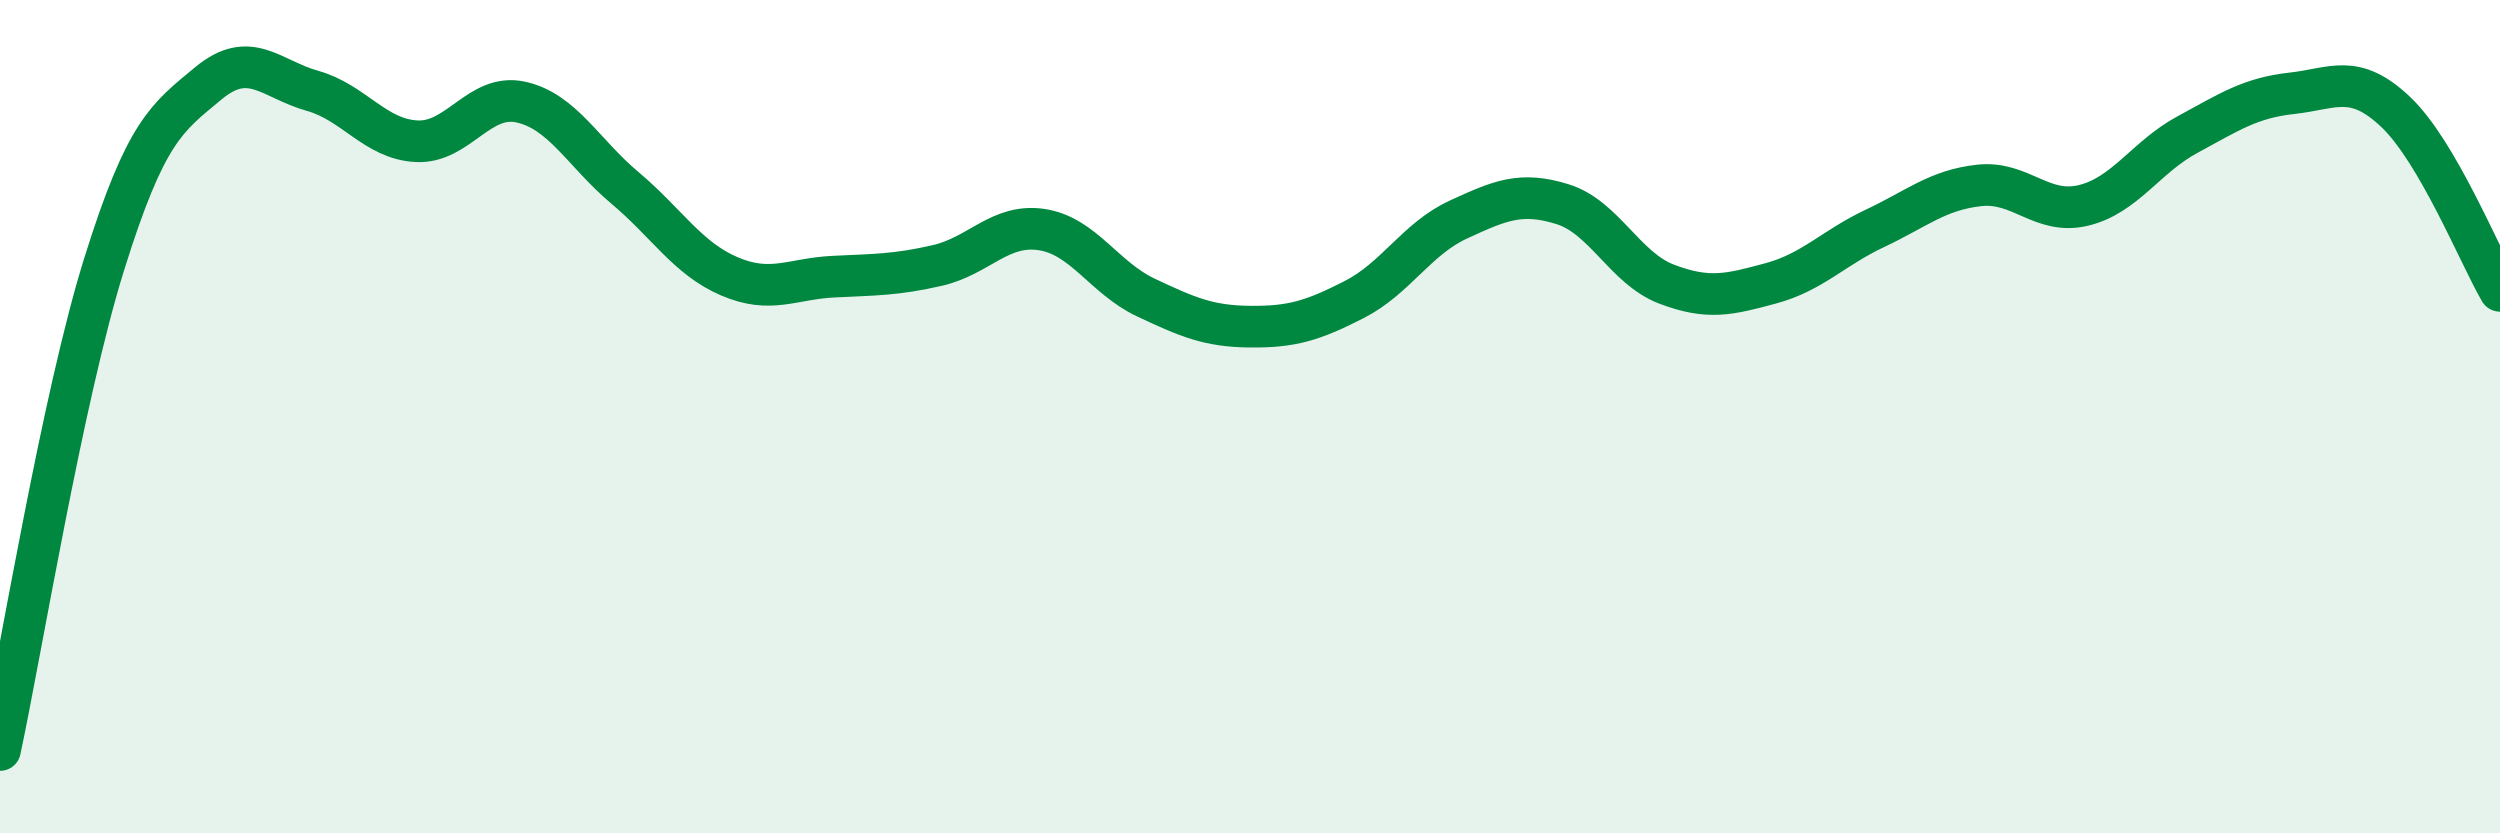
    <svg width="60" height="20" viewBox="0 0 60 20" xmlns="http://www.w3.org/2000/svg">
      <path
        d="M 0,18 C 0.5,15.67 1.5,9.54 2.5,6.34 C 3.5,3.14 4,2.83 5,2 C 6,1.17 6.5,1.9 7.5,2.18 C 8.5,2.46 9,3.34 10,3.39 C 11,3.44 11.5,2.23 12.5,2.45 C 13.5,2.67 14,3.67 15,4.51 C 16,5.35 16.5,6.2 17.5,6.63 C 18.5,7.06 19,6.69 20,6.64 C 21,6.59 21.5,6.6 22.5,6.37 C 23.5,6.14 24,5.36 25,5.51 C 26,5.66 26.5,6.67 27.5,7.14 C 28.5,7.61 29,7.83 30,7.84 C 31,7.85 31.5,7.7 32.5,7.19 C 33.5,6.68 34,5.73 35,5.27 C 36,4.81 36.5,4.59 37.5,4.9 C 38.5,5.21 39,6.44 40,6.82 C 41,7.2 41.5,7.07 42.5,6.8 C 43.5,6.53 44,5.95 45,5.48 C 46,5.01 46.5,4.56 47.5,4.45 C 48.5,4.34 49,5.17 50,4.93 C 51,4.69 51.5,3.77 52.5,3.23 C 53.5,2.69 54,2.35 55,2.24 C 56,2.13 56.5,1.74 57.5,2.69 C 58.5,3.64 59.5,6.12 60,6.98L60 20L0 20Z"
        fill="#008740"
        opacity="0.1"
        stroke-linecap="round"
        stroke-linejoin="round"
      />
      <path
        d="M 0,18 C 0.5,15.67 1.5,9.54 2.5,6.34 C 3.5,3.14 4,2.83 5,2 C 6,1.17 6.5,1.9 7.5,2.18 C 8.5,2.46 9,3.34 10,3.39 C 11,3.44 11.5,2.23 12.5,2.45 C 13.5,2.67 14,3.67 15,4.51 C 16,5.35 16.5,6.2 17.5,6.63 C 18.5,7.06 19,6.69 20,6.64 C 21,6.59 21.5,6.6 22.5,6.37 C 23.5,6.14 24,5.36 25,5.51 C 26,5.66 26.5,6.67 27.5,7.14 C 28.5,7.61 29,7.83 30,7.84 C 31,7.85 31.5,7.7 32.5,7.19 C 33.5,6.68 34,5.73 35,5.27 C 36,4.81 36.5,4.59 37.5,4.9 C 38.5,5.21 39,6.44 40,6.82 C 41,7.2 41.5,7.07 42.5,6.8 C 43.5,6.53 44,5.95 45,5.48 C 46,5.01 46.5,4.56 47.5,4.45 C 48.5,4.34 49,5.17 50,4.93 C 51,4.69 51.5,3.77 52.5,3.23 C 53.5,2.69 54,2.35 55,2.24 C 56,2.13 56.5,1.74 57.5,2.69 C 58.5,3.64 59.5,6.12 60,6.98"
        stroke="#008740"
        stroke-width="1"
        fill="none"
        stroke-linecap="round"
        stroke-linejoin="round"
      />
    </svg>
  